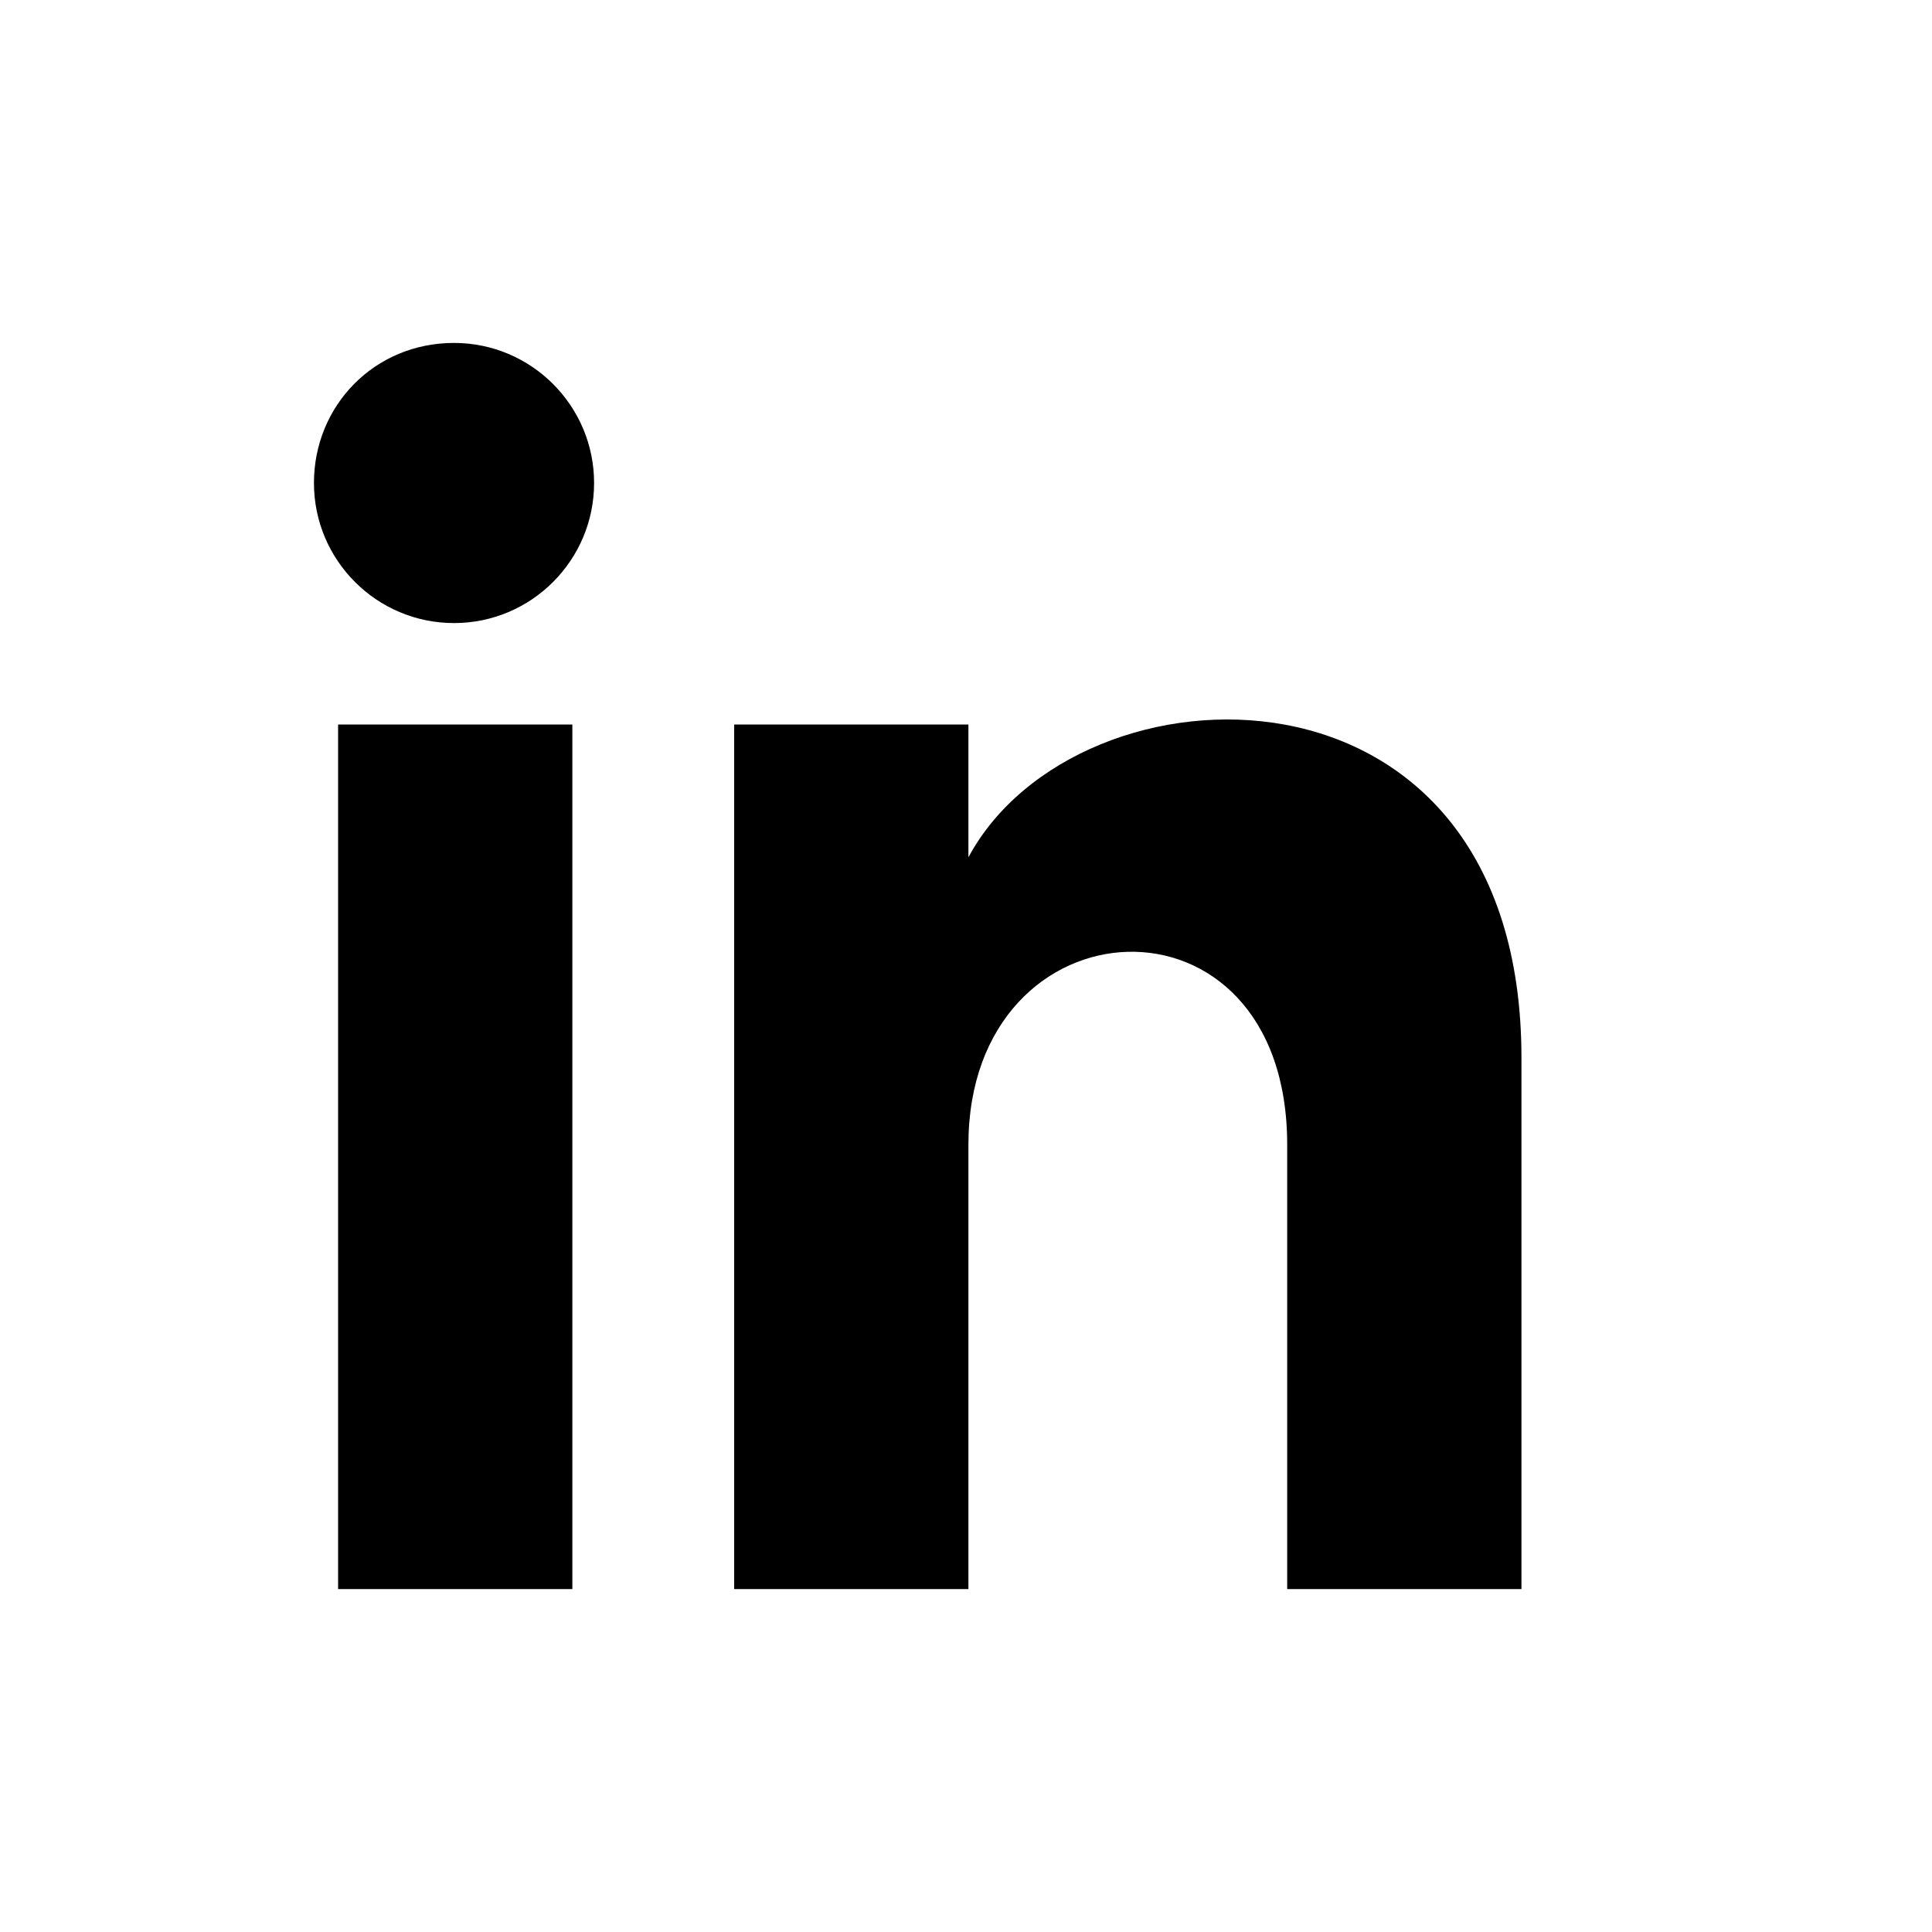 <?xml version="1.0" encoding="utf-8"?>
<!-- Generator: Adobe Illustrator 26.0.0, SVG Export Plug-In . SVG Version: 6.00 Build 0)  -->
<svg version="1.1" id="Layer_1" xmlns="http://www.w3.org/2000/svg" xmlns:xlink="http://www.w3.org/1999/xlink" x="0px" y="0px"
	 viewBox="0 0 80 80" style="enable-background:new 0 0 80 80;" xml:space="preserve">
<style type="text/css">
	.st0{fill:none;}
</style>
<rect x="-360" y="-360" class="st0" width="800" height="800"/>
<g>
	<path d="M14,65.8h9.7V30H14V65.8z M18.8,14.2c-3.3,0-5.8,2.6-5.8,5.8s2.6,5.8,5.8,5.8s5.8-2.6,5.8-5.8S22,14.2,18.8,14.2z
		 M40.1,35.5V30h-9.7v35.8h9.7V47.4c0-10.3,13.2-11,13.2,0v18.4H63v-22C63,26.5,44.6,27.1,40.1,35.5z"/>
</g>
</svg>
